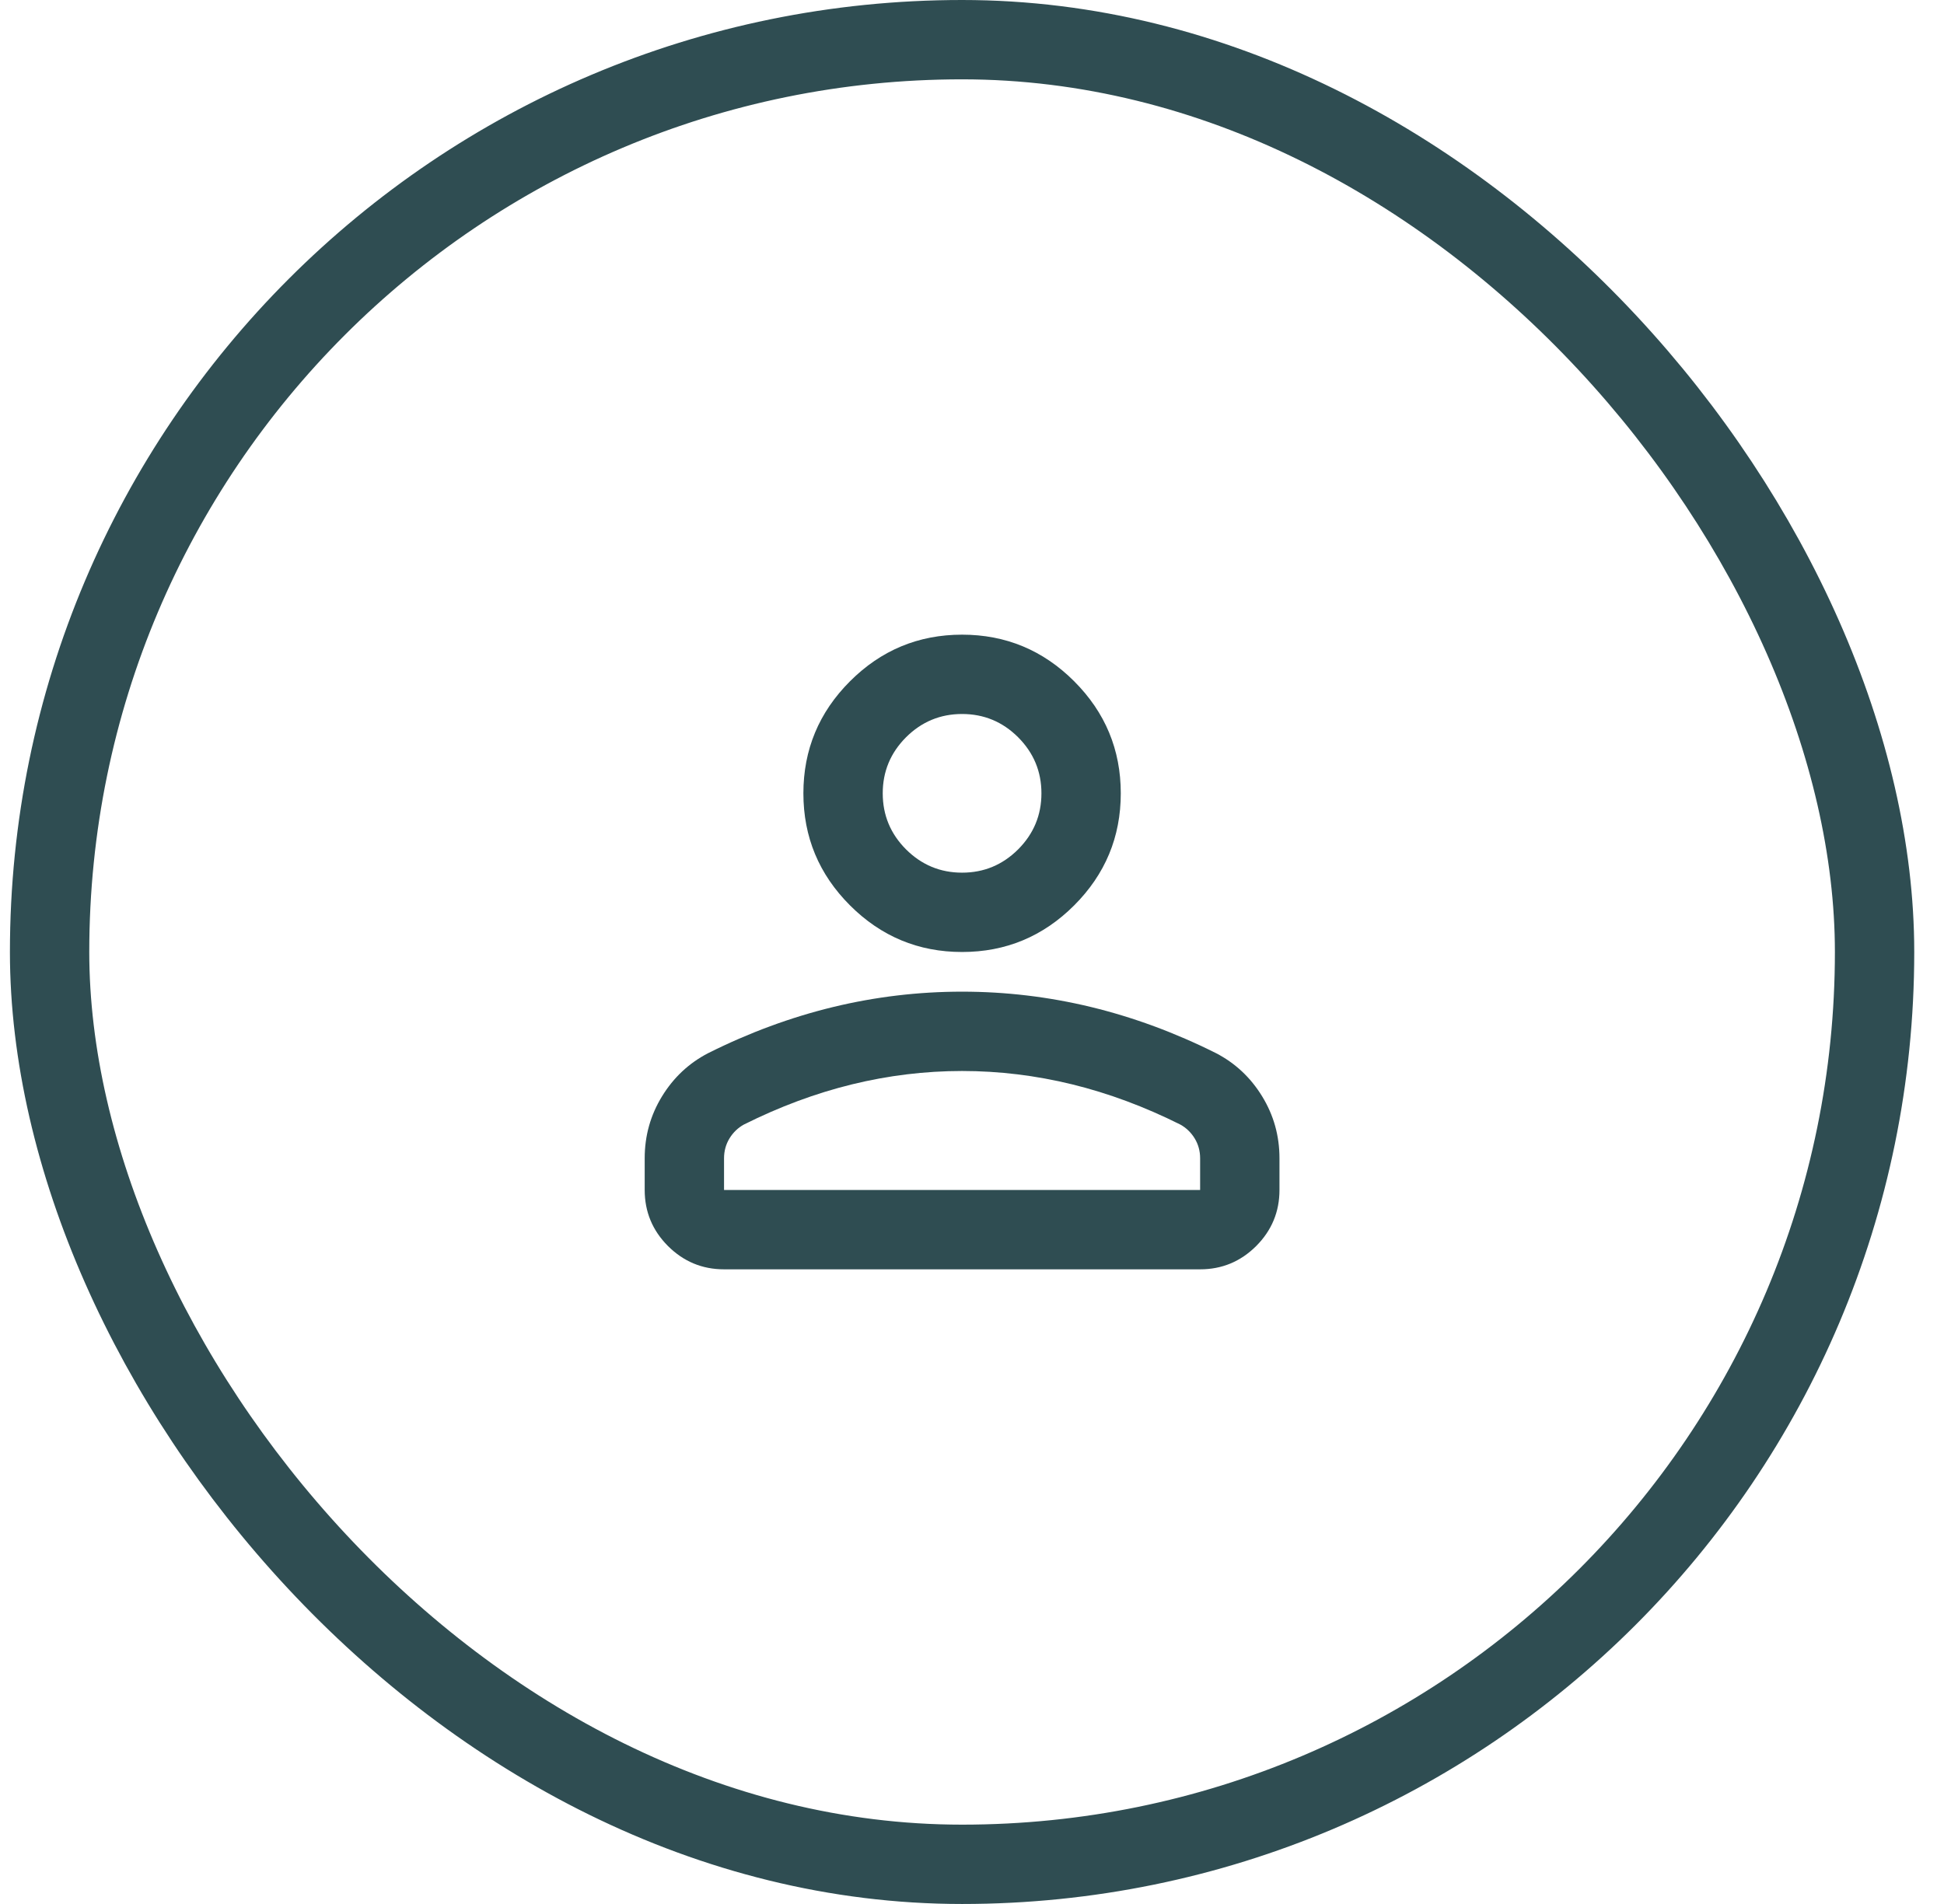 <svg width="49" height="48" viewBox="0 0 49 48" fill="none" xmlns="http://www.w3.org/2000/svg">
<rect x="1.25" y="1" width="46" height="46" rx="23" stroke="#2F4D52" stroke-width="2"/>
<path d="M24.25 24C23.15 24 22.208 23.608 21.425 22.825C20.642 22.042 20.25 21.1 20.25 20C20.25 18.9 20.642 17.958 21.425 17.175C22.208 16.392 23.15 16 24.25 16C25.35 16 26.292 16.392 27.075 17.175C27.858 17.958 28.25 18.9 28.25 20C28.25 21.1 27.858 22.042 27.075 22.825C26.292 23.608 25.35 24 24.25 24ZM30.25 32H18.25C17.7 32 17.229 31.804 16.837 31.413C16.446 31.021 16.25 30.55 16.25 30V29.2C16.25 28.633 16.396 28.113 16.688 27.637C16.979 27.163 17.367 26.8 17.85 26.55C18.883 26.033 19.933 25.646 21 25.387C22.067 25.129 23.15 25 24.25 25C25.35 25 26.433 25.129 27.5 25.387C28.567 25.646 29.617 26.033 30.65 26.55C31.133 26.8 31.521 27.163 31.812 27.637C32.104 28.113 32.25 28.633 32.25 29.2V30C32.25 30.55 32.054 31.021 31.663 31.413C31.271 31.804 30.8 32 30.25 32ZM18.25 30H30.25V29.2C30.25 29.017 30.204 28.85 30.113 28.7C30.021 28.55 29.9 28.433 29.75 28.35C28.85 27.9 27.942 27.562 27.025 27.337C26.108 27.113 25.183 27 24.25 27C23.317 27 22.392 27.113 21.475 27.337C20.558 27.562 19.65 27.9 18.75 28.35C18.6 28.433 18.479 28.55 18.387 28.7C18.296 28.85 18.25 29.017 18.25 29.2V30ZM24.25 22C24.8 22 25.271 21.804 25.663 21.413C26.054 21.021 26.25 20.55 26.25 20C26.25 19.45 26.054 18.979 25.663 18.587C25.271 18.196 24.8 18 24.25 18C23.7 18 23.229 18.196 22.837 18.587C22.446 18.979 22.25 19.45 22.25 20C22.25 20.55 22.446 21.021 22.837 21.413C23.229 21.804 23.7 22 24.25 22Z" fill="#2F4D52"/>
</svg>

